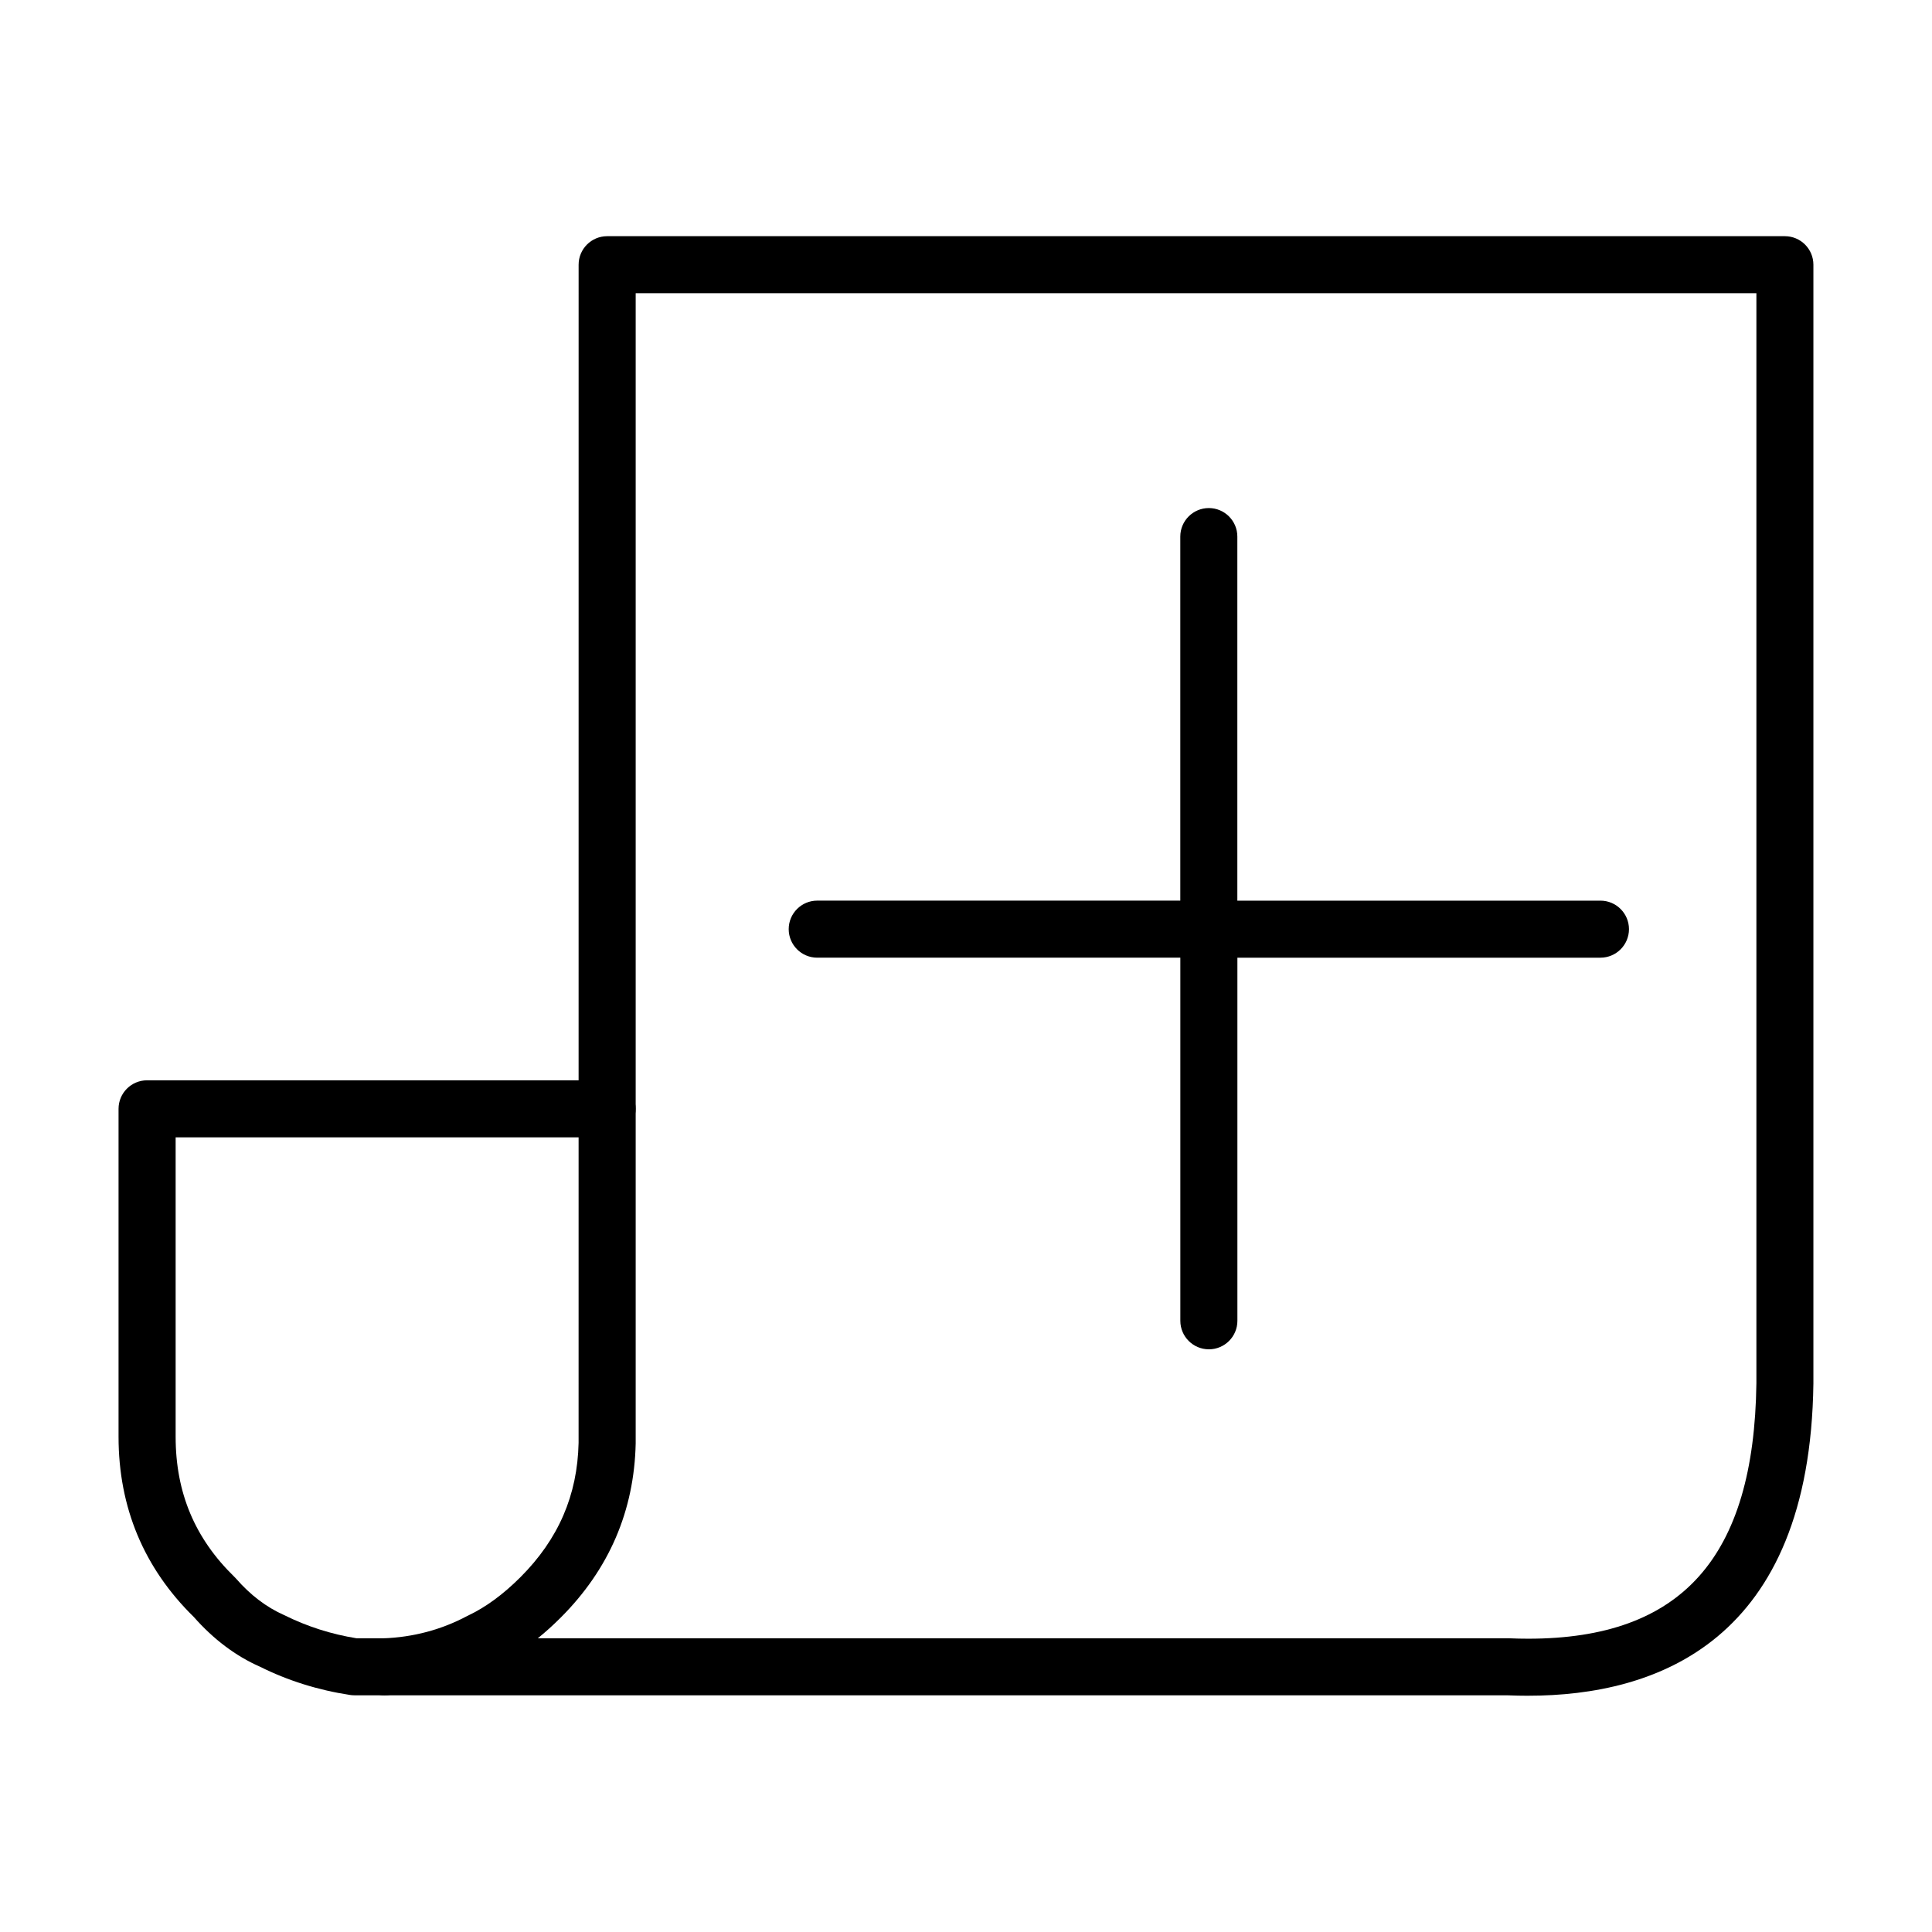 <?xml version="1.0" encoding="UTF-8"?>
<!-- Uploaded to: ICON Repo, www.svgrepo.com, Generator: ICON Repo Mixer Tools -->
<svg fill="#000000" width="800px" height="800px" version="1.1" viewBox="144 144 512 512" xmlns="http://www.w3.org/2000/svg">
 <g>
  <path d="m568.14 397.8h-103.79c-4.172 0-7.559-3.387-7.559-7.559v-104.04c0-4.172 3.387-7.559 7.559-7.559s7.559 3.387 7.559 7.559v96.48h96.227c4.172 0 7.559 3.387 7.559 7.559-0.004 4.168-3.387 7.555-7.559 7.555z"/>
  <path d="m464.36 501.58c-4.172 0-7.559-3.387-7.559-7.559v-96.227h-96.227c-4.172 0-7.559-3.387-7.559-7.559s3.387-7.559 7.559-7.559h103.79c4.172 0 7.559 3.387 7.559 7.559v103.79c0 4.172-3.383 7.559-7.559 7.559z"/>
  <path d="m549 593.39c-1.84 0-3.707-0.039-5.606-0.117l-297.44 0.004c-4.121 0-7.477-3.293-7.559-7.422-0.082-4.109 3.16-7.535 7.269-7.684 7.875-0.297 15.332-2.281 22.176-5.926 4.883-2.293 9.496-5.699 14.07-10.262 10.078-10.078 15.125-21.734 15.422-35.621l0.008-312.21c0-4.172 3.387-7.559 7.559-7.559h312.11c4.172 0 7.559 3.387 7.559 7.559v296.49c-0.891 68.395-41.586 82.742-75.574 82.742zm-262.46-15.234h257.17c2.004 0.082 3.664 0.117 5.297 0.117 40.648 0 59.859-21.52 60.457-67.727v-288.84h-297v304.8c-0.383 17.891-7.055 33.355-19.844 46.148-2 2-4.027 3.84-6.078 5.492z"/>
  <path d="m245.96 593.27h-8.062c-0.383 0-0.766-0.031-1.145-0.09-8.484-1.289-16.52-3.82-23.902-7.508-6.309-2.766-12.289-7.246-17.477-13.145-13.246-12.977-19.957-29.051-19.957-47.77v-86.906c0-4.172 3.387-7.559 7.559-7.559h121.92c4.172 0 7.559 3.387 7.559 7.559s-3.387 7.559-7.559 7.559l-114.35-0.004v79.352c0 14.801 5.098 26.953 15.598 37.156 0.145 0.137 0.297 0.297 0.434 0.453 3.777 4.336 8.051 7.586 12.711 9.645 6.133 3.047 12.488 5.066 19.211 6.152h7.465c4.172 0 7.559 3.387 7.559 7.559 0 4.168-3.387 7.547-7.559 7.547z"/>
 </g>
</svg>